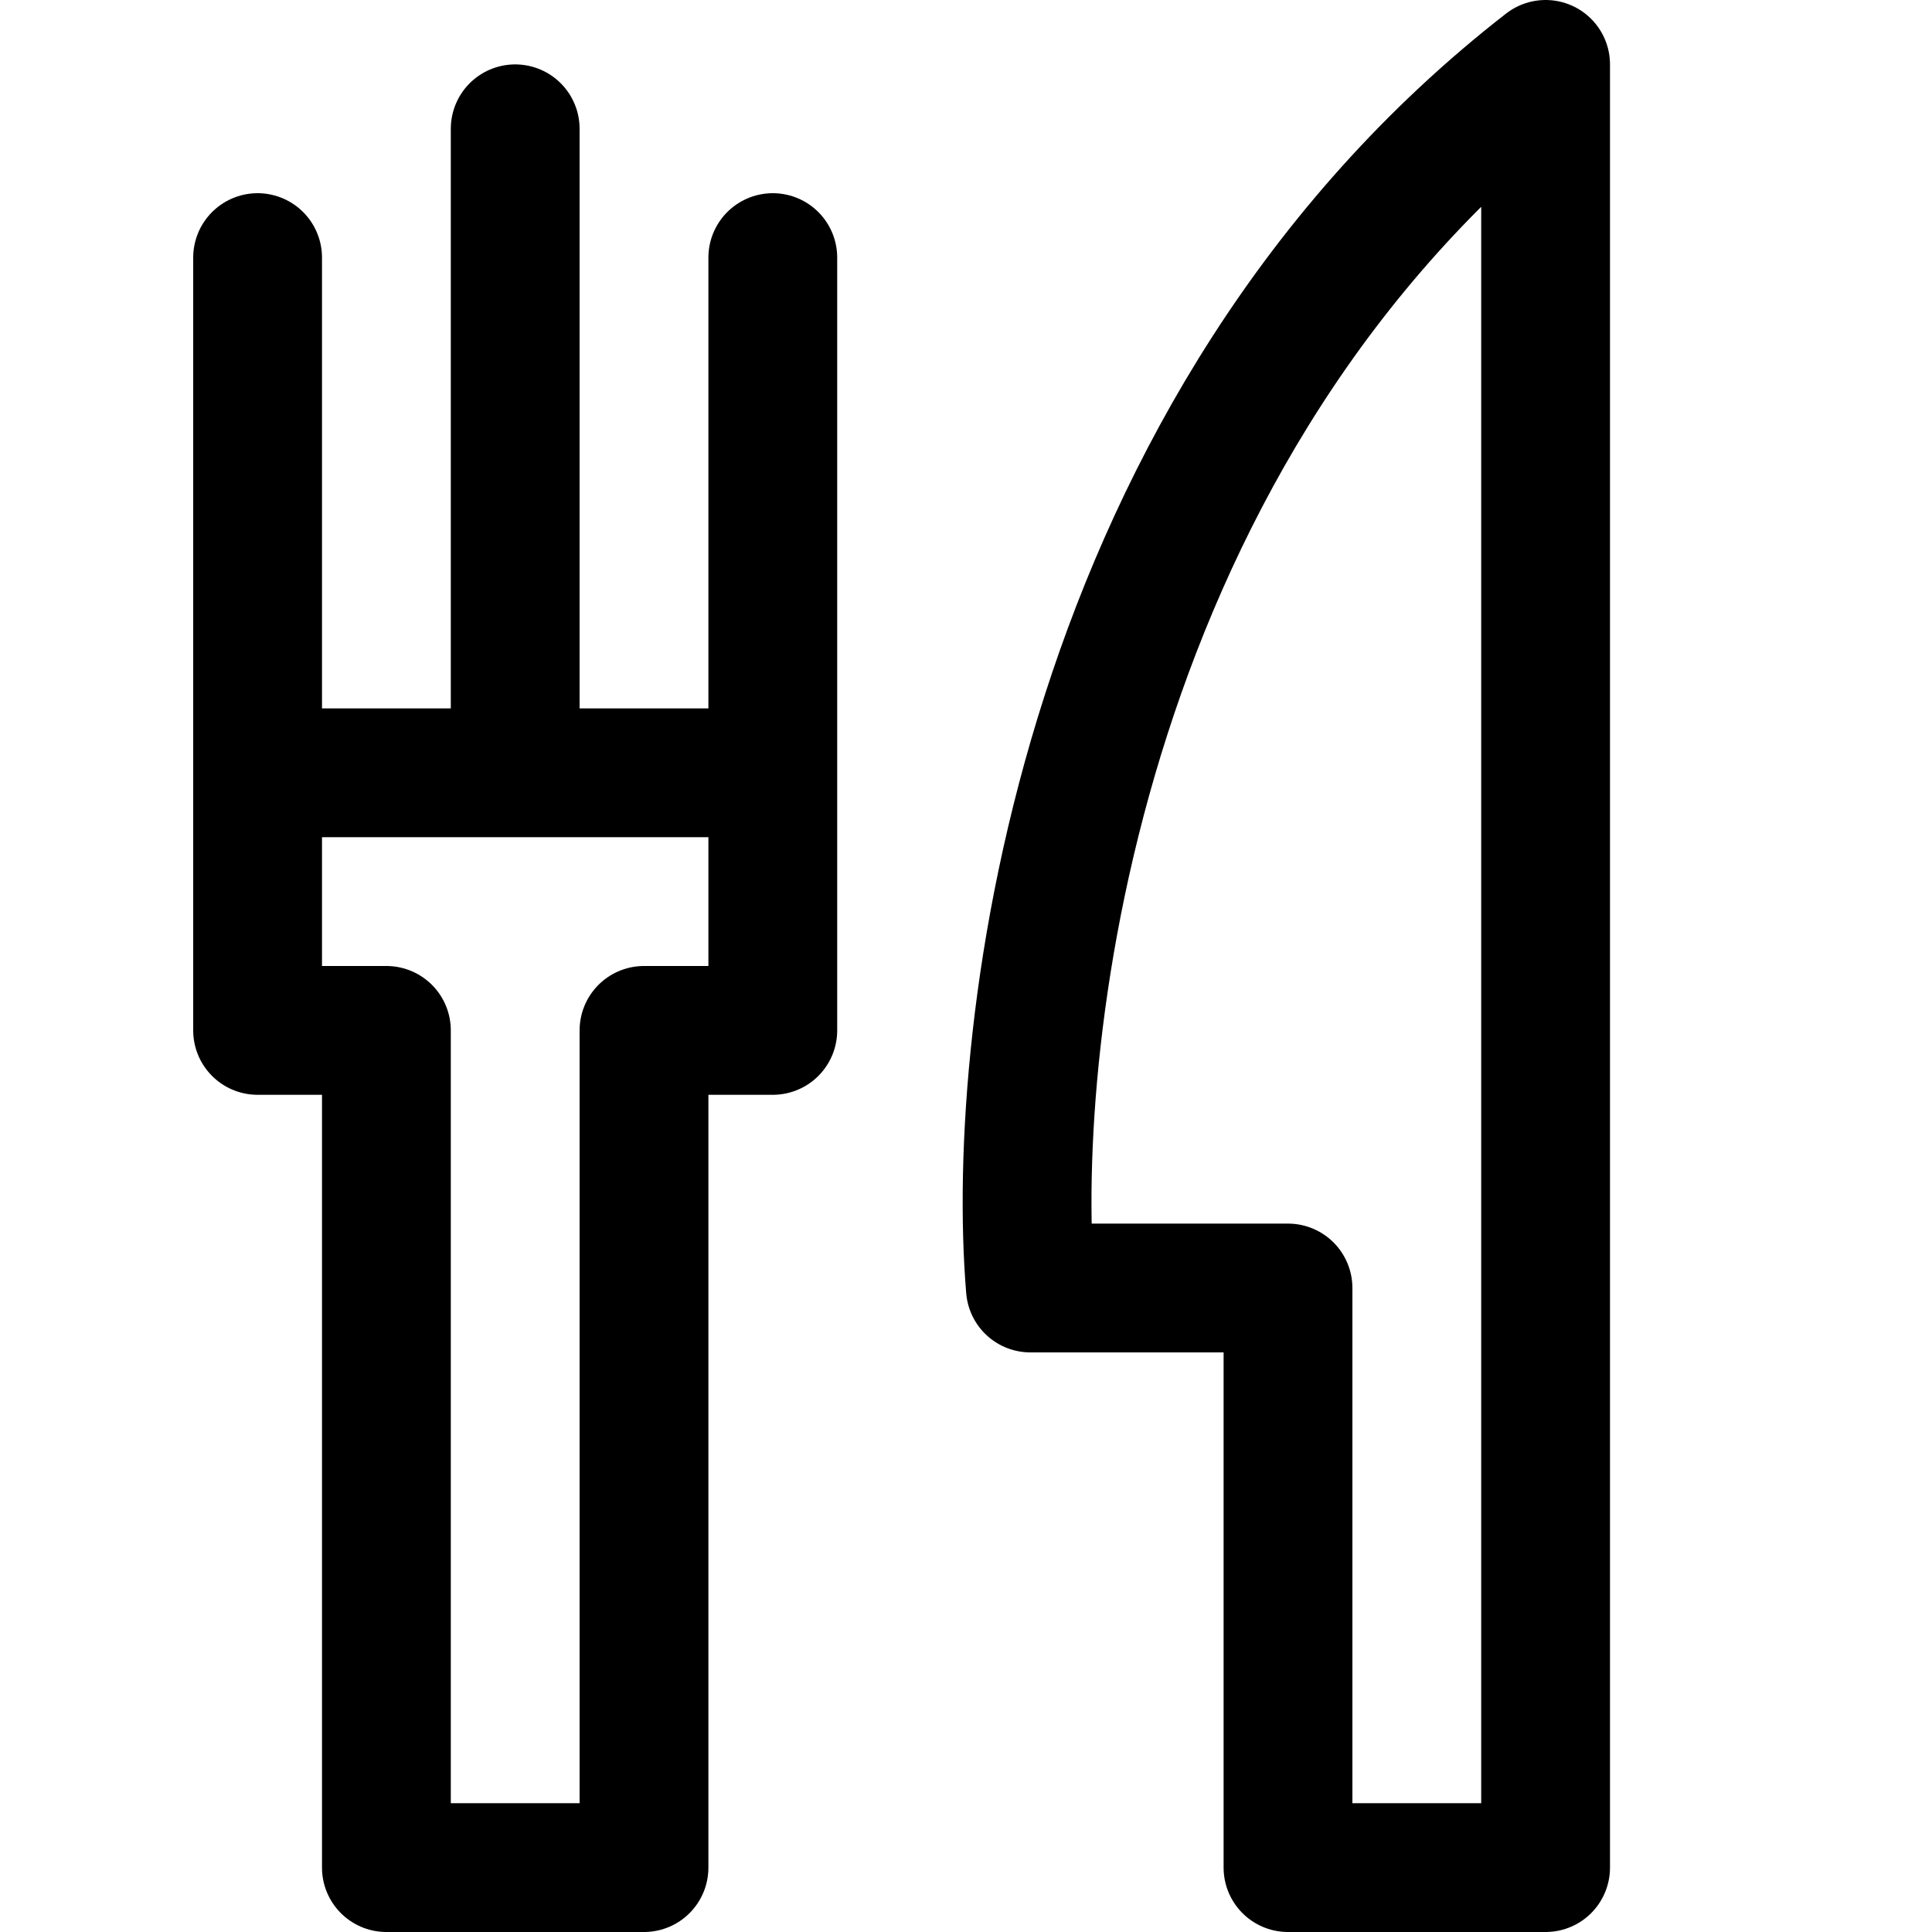 <svg xmlns="http://www.w3.org/2000/svg" width="15" height="15" viewBox="0 0 15 15" fill="none"><path d="M12 14.5V0.5C8.4 3.3 7.833 8 8 10H10V14.5H12Z" stroke="black" stroke-linecap="round" stroke-linejoin="round"></path><path d="M2 6V8H3V14.5H5V8H6V6M2 6H4M2 6V2M6 6H4M6 6V2M4 6V1" stroke="black" stroke-linecap="round" stroke-linejoin="round"></path></svg>